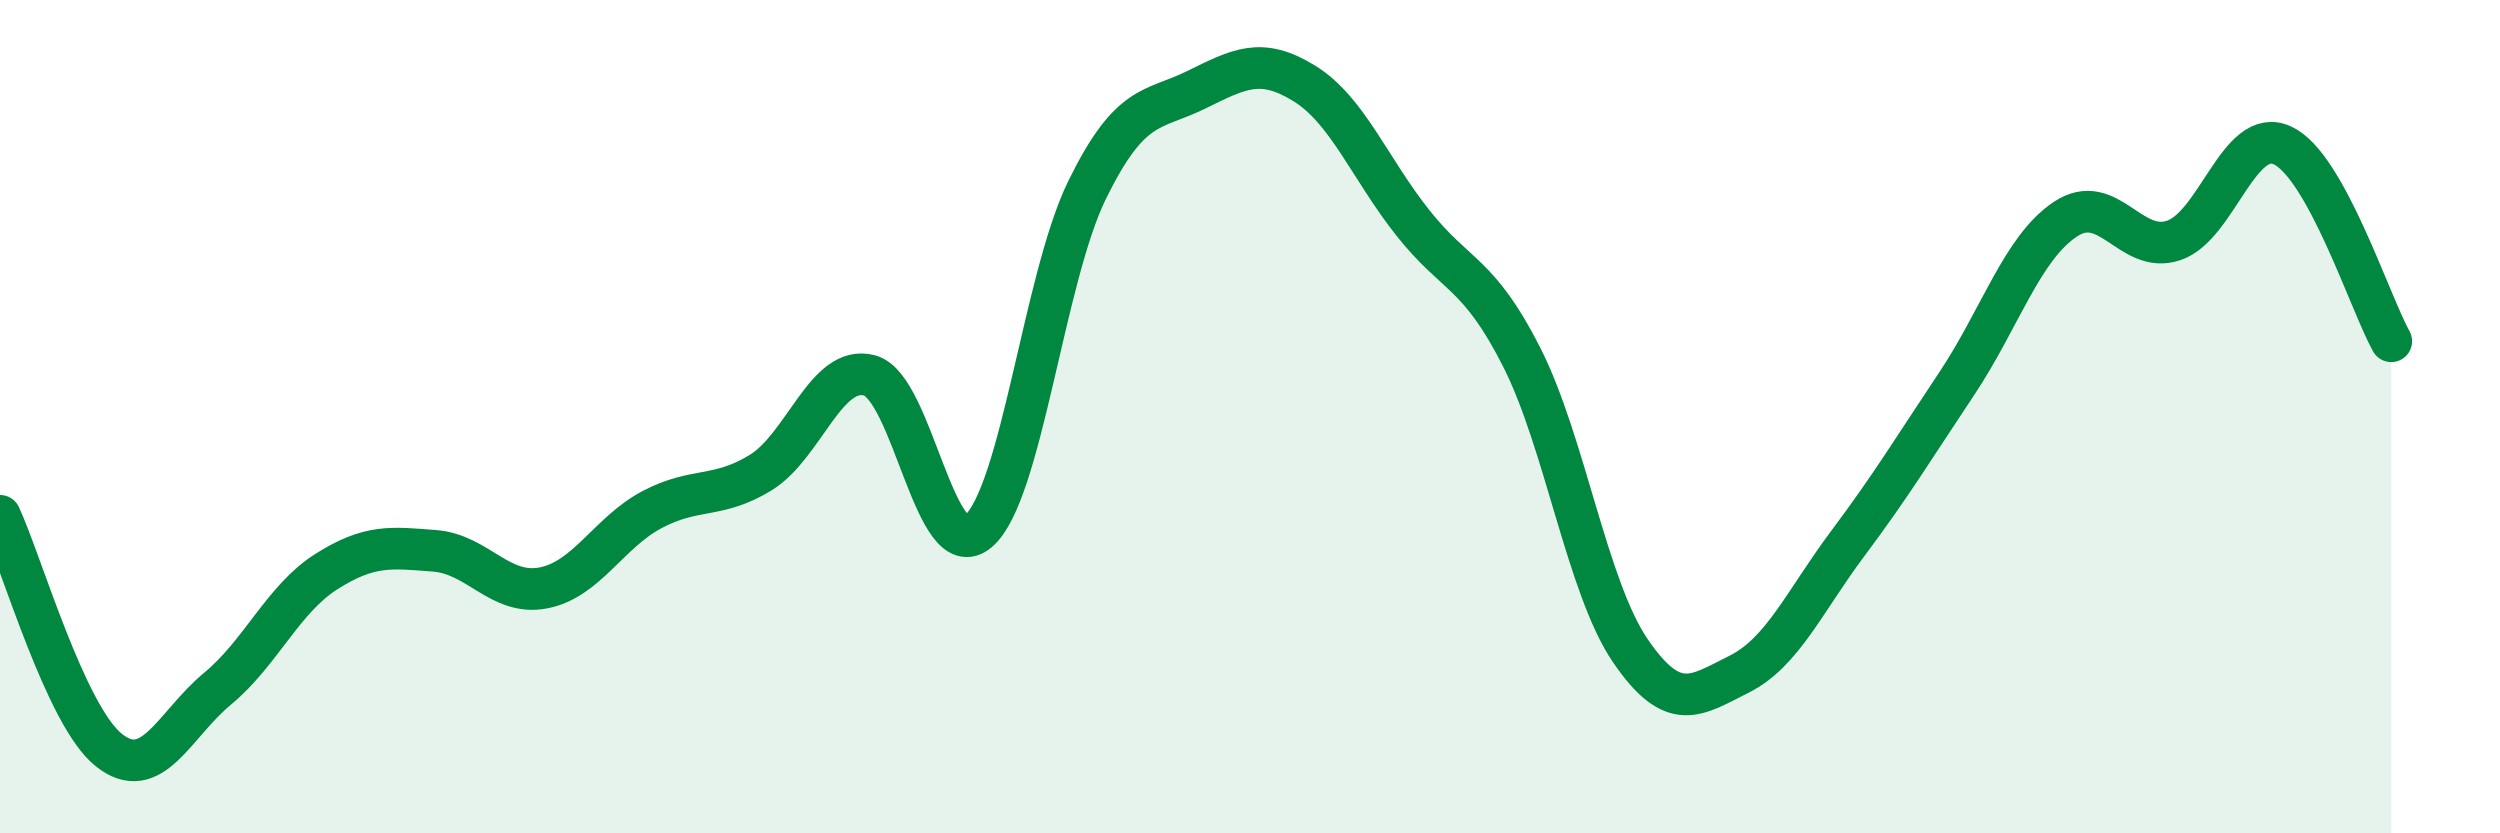 
    <svg width="60" height="20" viewBox="0 0 60 20" xmlns="http://www.w3.org/2000/svg">
      <path
        d="M 0,12.38 C 0.52,13.5 1.57,17.17 2.61,18 C 3.65,18.83 4.18,17.39 5.22,16.53 C 6.26,15.67 6.79,14.38 7.83,13.72 C 8.87,13.06 9.39,13.14 10.43,13.22 C 11.47,13.3 12,14.31 13.04,14.11 C 14.08,13.91 14.61,12.78 15.65,12.23 C 16.69,11.68 17.22,11.98 18.26,11.34 C 19.3,10.7 19.83,8.73 20.87,9.01 C 21.91,9.29 22.44,13.64 23.48,12.75 C 24.52,11.86 25.05,6.68 26.09,4.56 C 27.13,2.44 27.66,2.67 28.7,2.16 C 29.74,1.65 30.26,1.36 31.3,2 C 32.34,2.64 32.87,4.04 33.91,5.35 C 34.95,6.66 35.48,6.52 36.52,8.57 C 37.56,10.62 38.09,14.1 39.13,15.62 C 40.17,17.14 40.7,16.7 41.74,16.18 C 42.78,15.66 43.31,14.43 44.35,13.04 C 45.39,11.65 45.92,10.77 46.96,9.21 C 48,7.65 48.53,5.95 49.57,5.26 C 50.61,4.57 51.13,6.12 52.17,5.77 C 53.21,5.42 53.74,3.01 54.78,3.49 C 55.82,3.97 56.87,7.25 57.39,8.19L57.39 20L0 20Z"
        fill="#008740"
        opacity="0.1"
        stroke-linecap="round"
        stroke-linejoin="round"
      />
      <path
        d="M 0,12.38 C 0.52,13.5 1.57,17.17 2.61,18 C 3.65,18.83 4.18,17.39 5.22,16.53 C 6.26,15.67 6.79,14.38 7.83,13.72 C 8.87,13.06 9.39,13.14 10.43,13.22 C 11.47,13.3 12,14.31 13.04,14.11 C 14.08,13.91 14.61,12.78 15.65,12.23 C 16.69,11.68 17.22,11.98 18.26,11.34 C 19.3,10.7 19.83,8.73 20.87,9.01 C 21.91,9.29 22.44,13.64 23.48,12.75 C 24.52,11.86 25.05,6.68 26.09,4.56 C 27.13,2.44 27.66,2.67 28.7,2.16 C 29.74,1.65 30.26,1.36 31.3,2 C 32.34,2.64 32.87,4.04 33.91,5.35 C 34.95,6.66 35.48,6.52 36.52,8.57 C 37.56,10.62 38.09,14.1 39.13,15.62 C 40.17,17.14 40.7,16.7 41.74,16.18 C 42.78,15.66 43.31,14.43 44.35,13.04 C 45.39,11.65 45.92,10.77 46.96,9.21 C 48,7.65 48.53,5.95 49.57,5.26 C 50.61,4.57 51.13,6.12 52.17,5.77 C 53.21,5.42 53.74,3.01 54.78,3.49 C 55.82,3.97 56.87,7.25 57.39,8.19"
        stroke="#008740"
        stroke-width="1"
        fill="none"
        stroke-linecap="round"
        stroke-linejoin="round"
      />
    </svg>
  